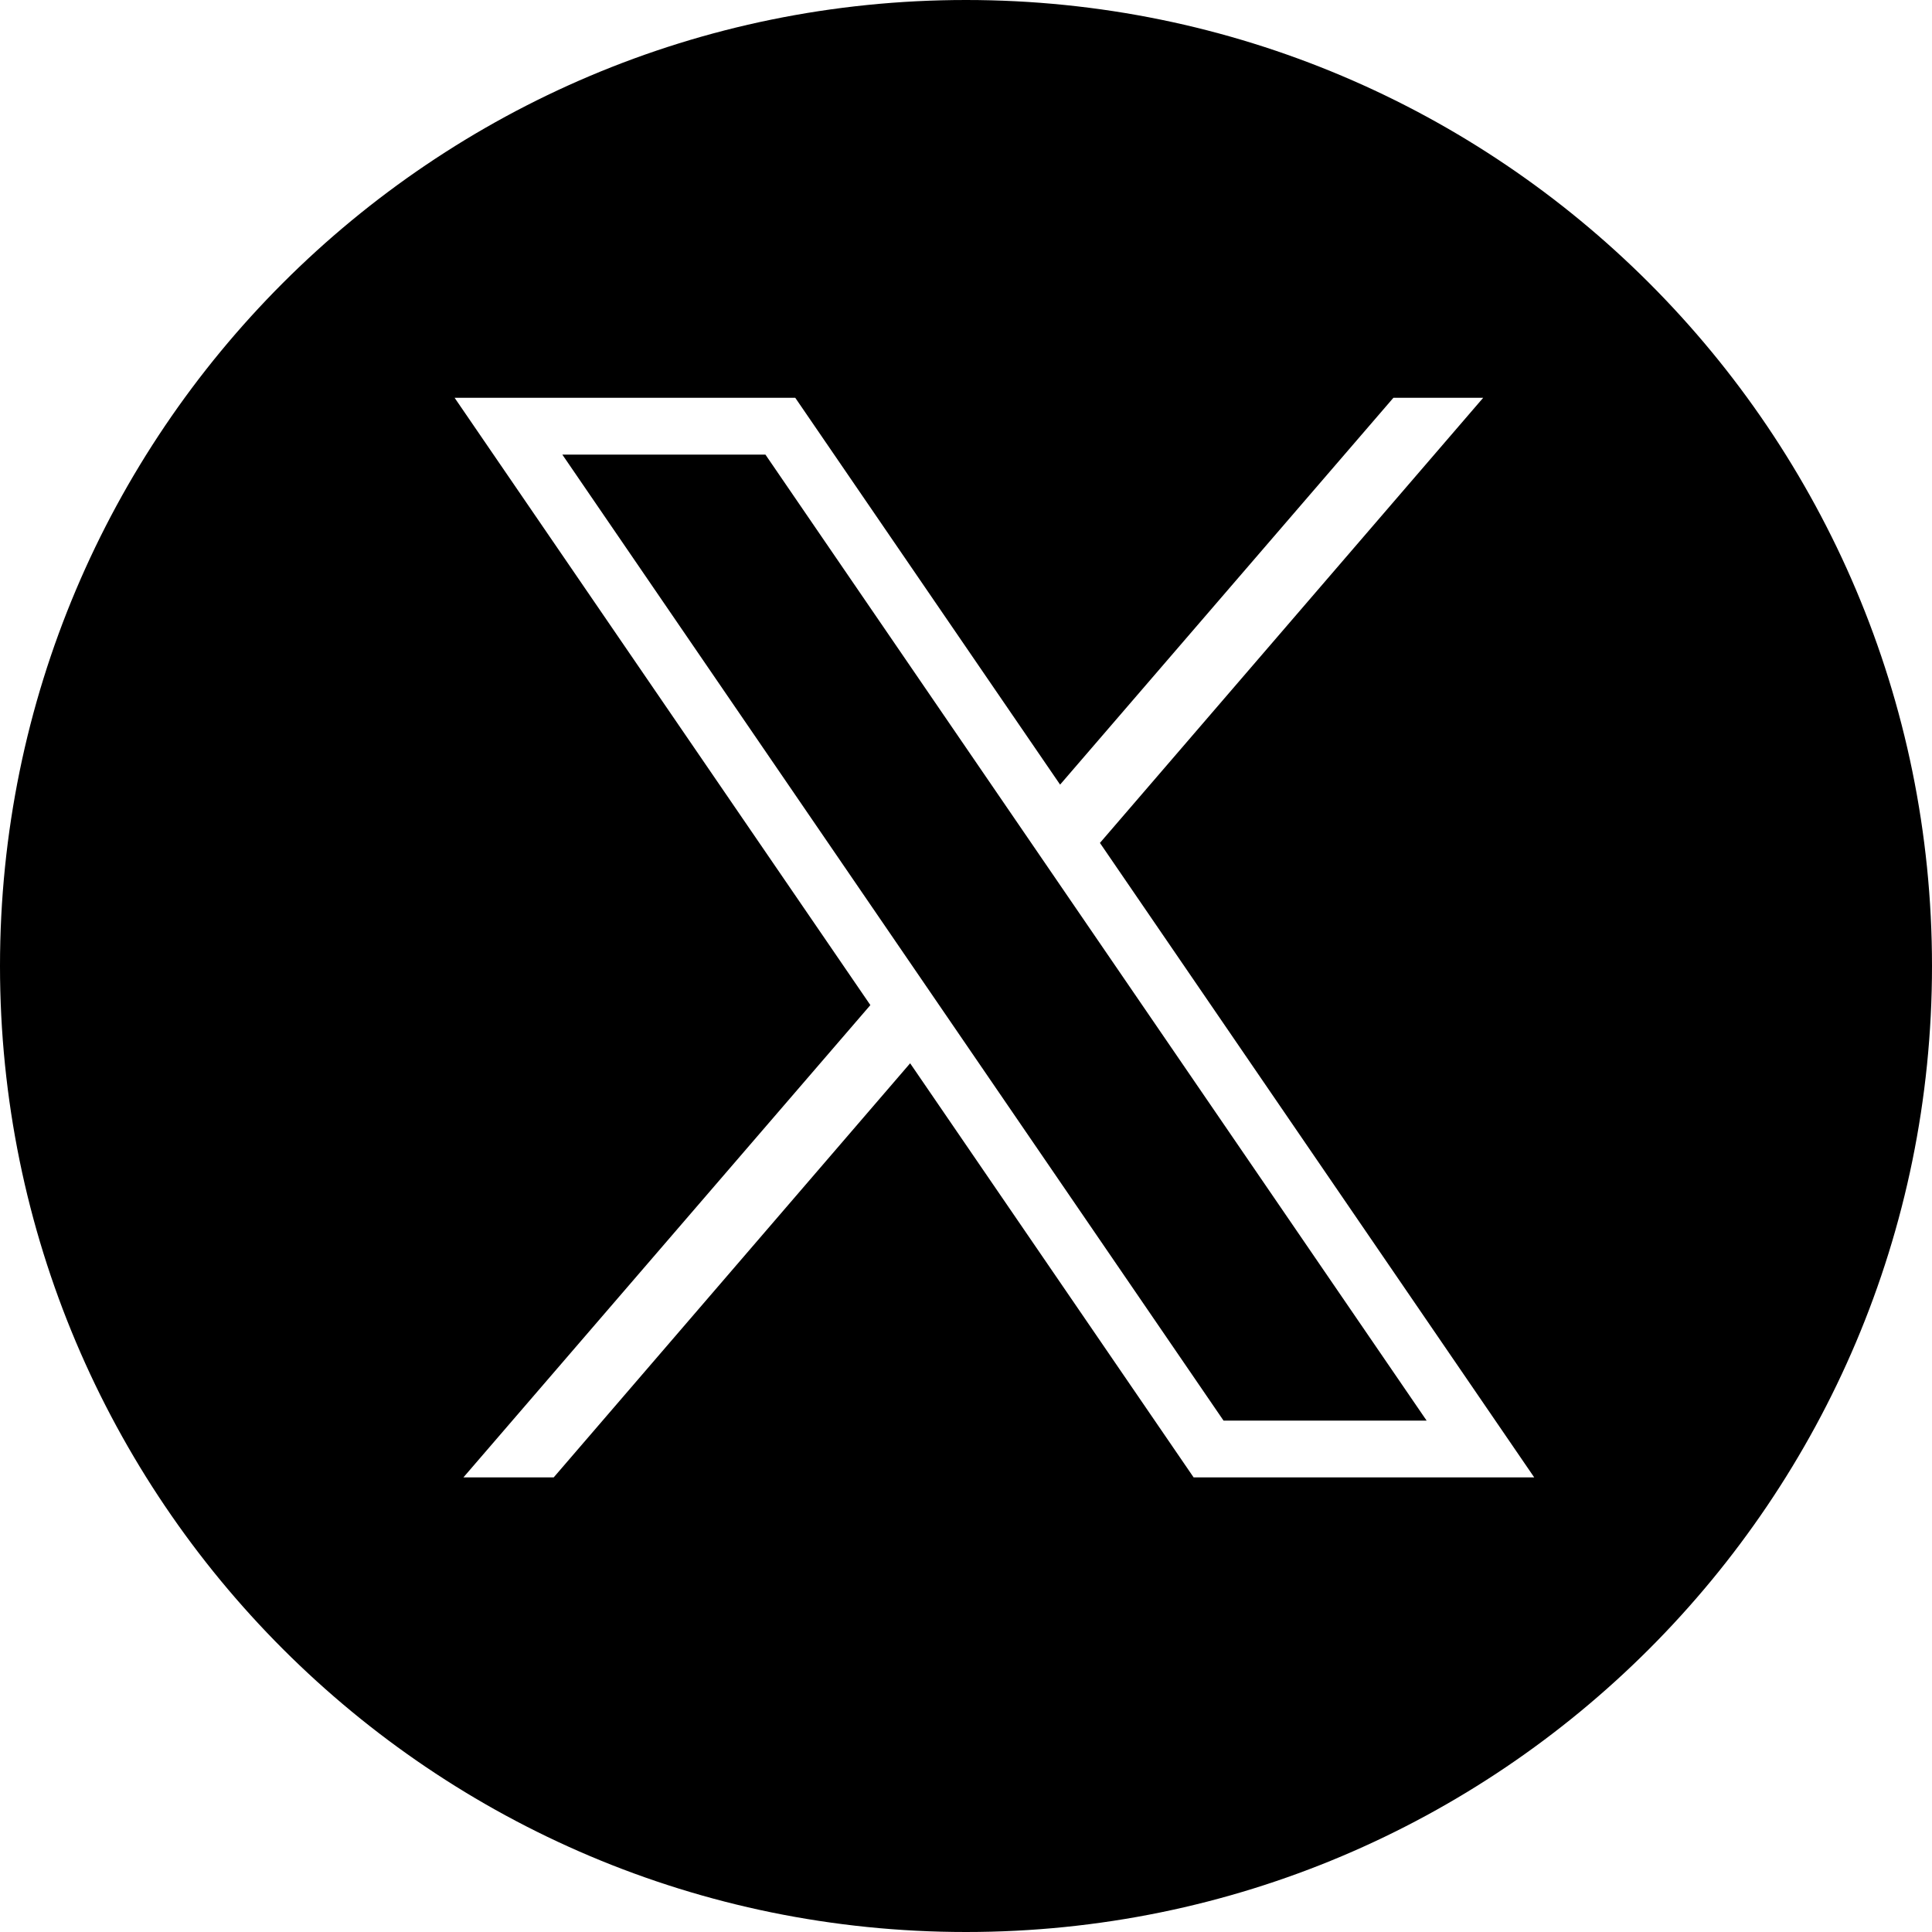 <svg width="34" height="34" viewBox="0 0 34 34" fill="none" xmlns="http://www.w3.org/2000/svg">
    <path fill-rule="evenodd" clip-rule="evenodd" d="M17 34C26.389 34 34 26.389 34 17C34 7.611 26.389 0 17 0C7.611 0 0 7.611 0 17C0 26.389 7.611 34 17 34ZM15.317 17.688L8 7H13.995L18.656 13.808L24.522 7H26.102L19.357 14.834L27 26H21.006L16.017 18.712L9.744 26H8.155L15.317 17.688ZM13.47 8H9.896L21.532 25H25.106L13.47 8Z" fill="black" />
</svg>
